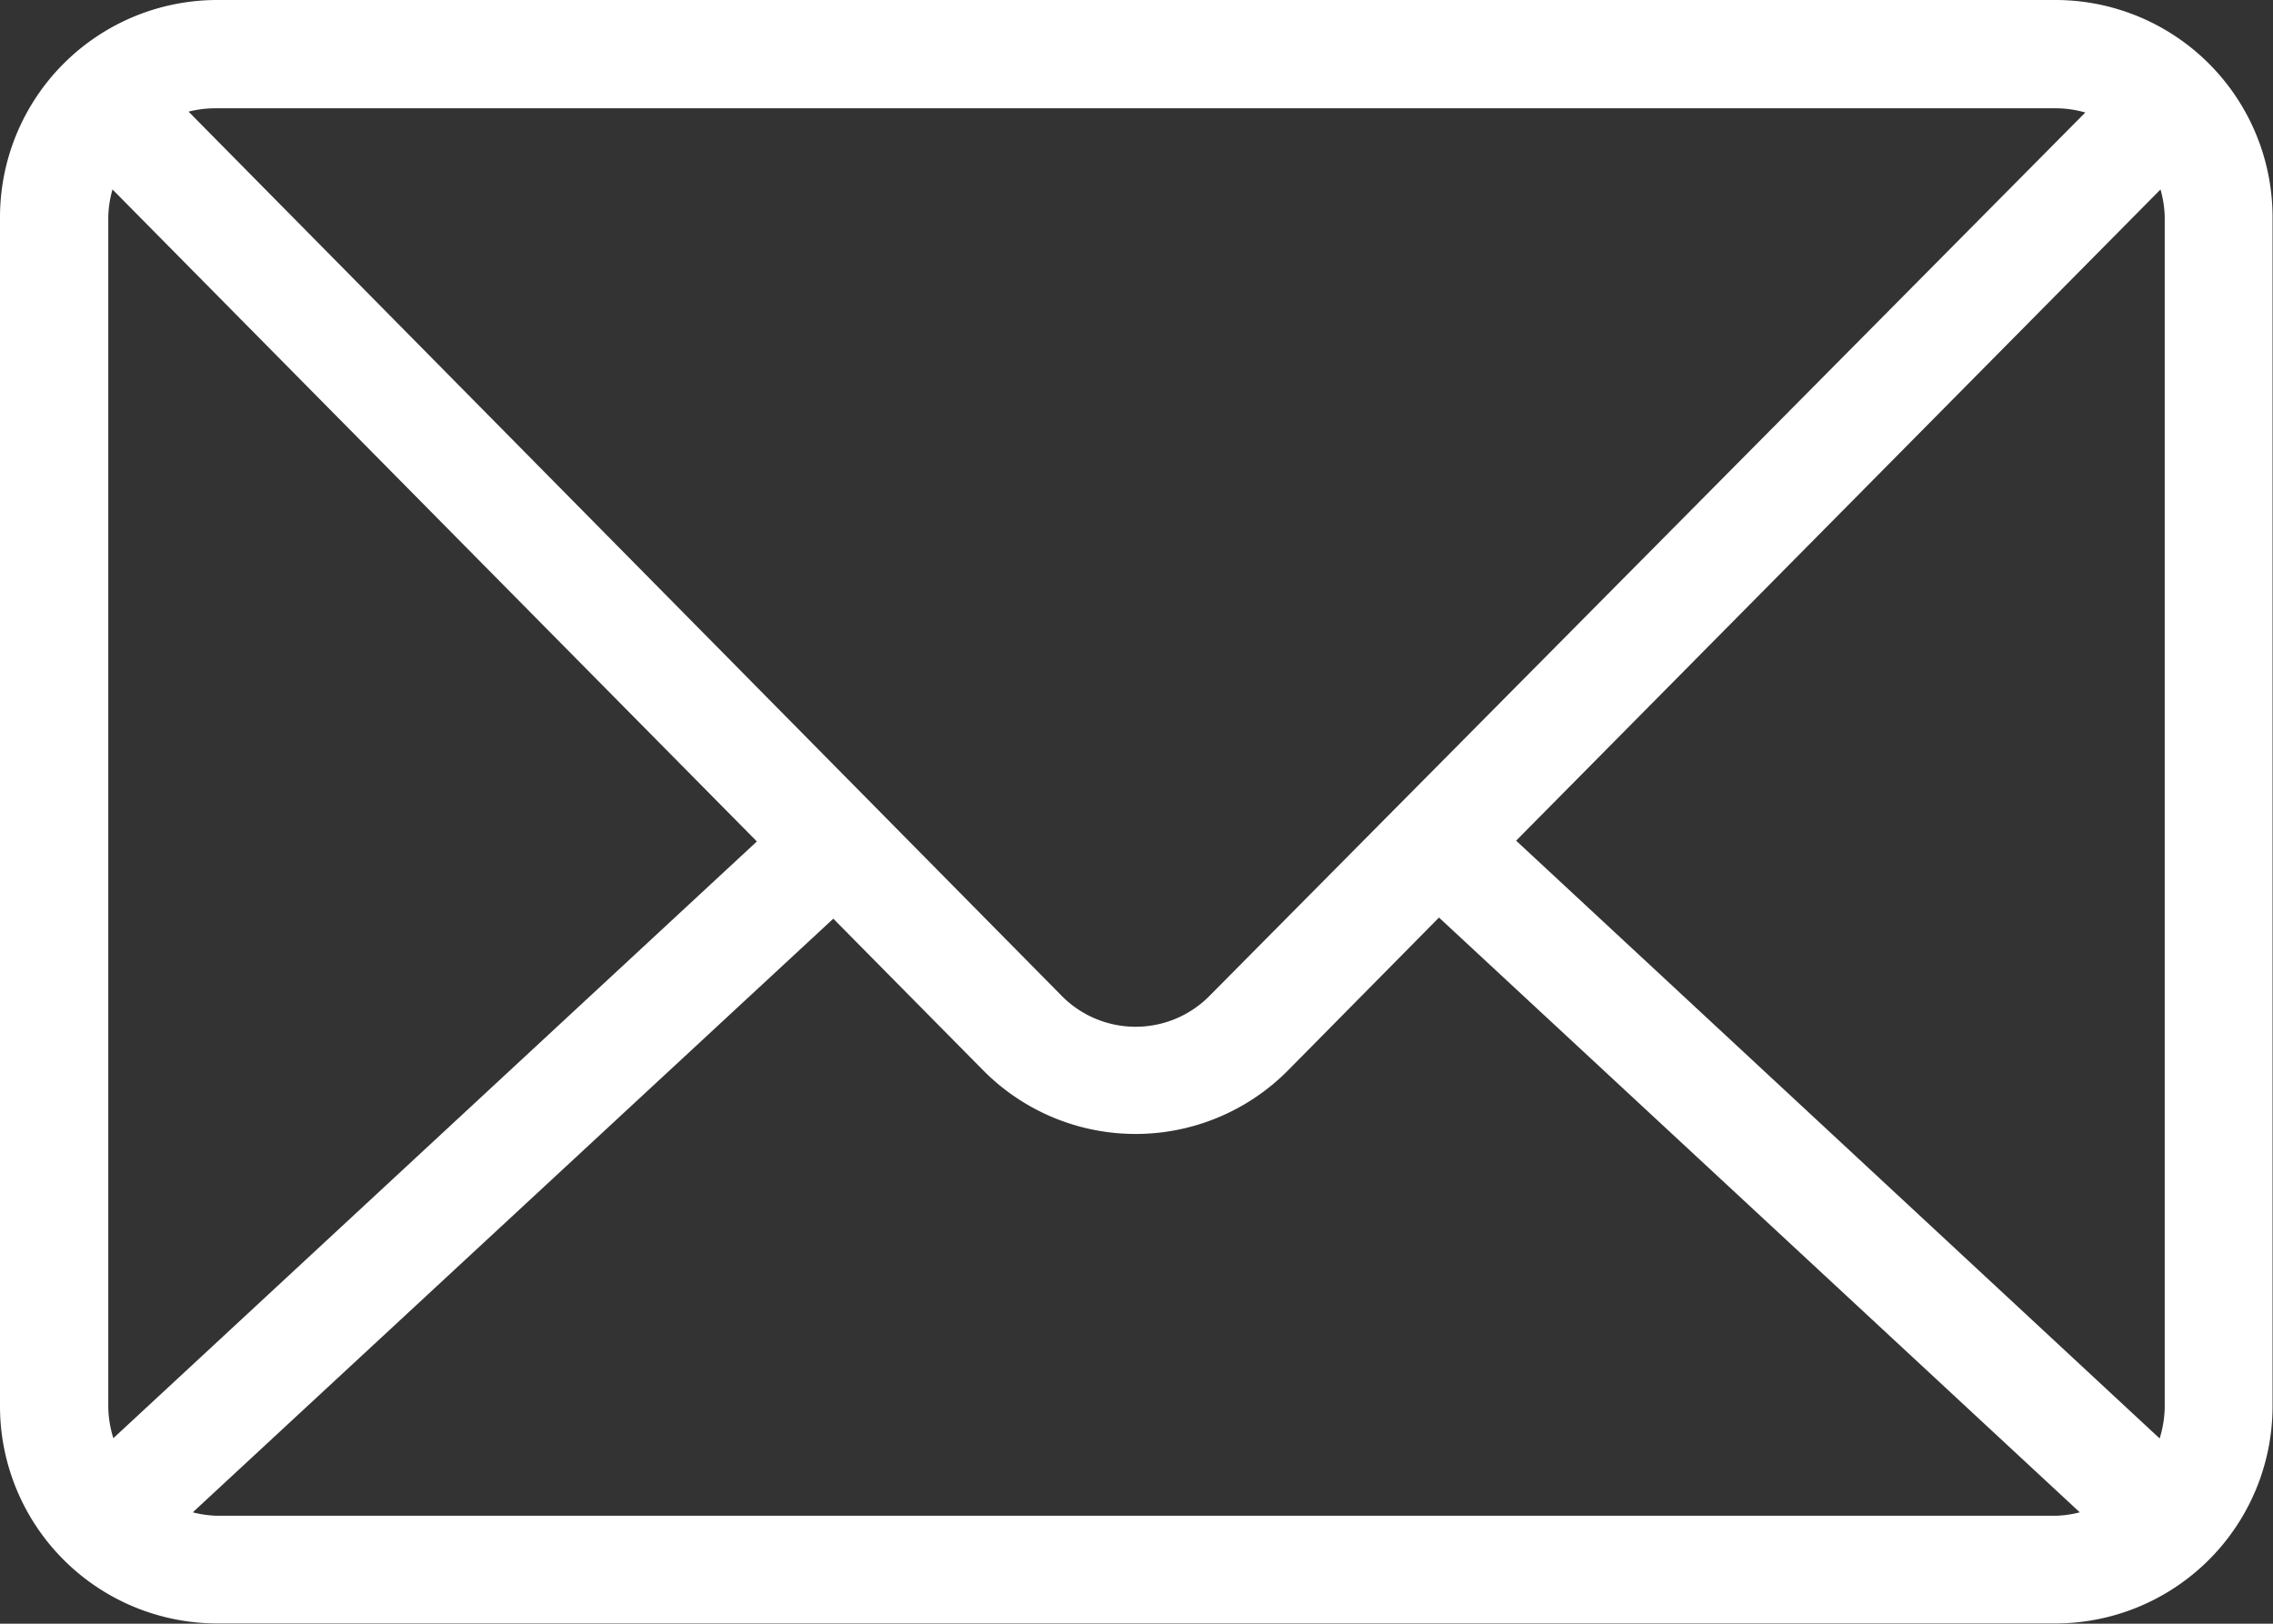 <svg xmlns="http://www.w3.org/2000/svg" width="25.905" height="18.503" viewBox="0 0 25.905 18.503">
  <rect x="0" y="0" width="25.905" height="18.503" fill="#333333" stroke="none"/>
  <g id="Group_323" data-name="Group 323" transform="translate(-8 -20)">
    <path id="Path_328" data-name="Path 328" d="M10.467,20A2.476,2.476,0,0,0,8,22.467V36.036A2.476,2.476,0,0,0,10.467,38.5H31.438A2.476,2.476,0,0,0,33.9,36.036V22.467A2.476,2.476,0,0,0,31.438,20Zm0,1.234H31.438a1.244,1.244,0,0,1,.328.048L21.8,31.333a1.184,1.184,0,0,1-1.715,0L10.149,21.272A1.263,1.263,0,0,1,10.467,21.234Zm-1.185.925,7.344,7.43-7.334,6.8a1.241,1.241,0,0,1-.058-.356V22.467A1.251,1.251,0,0,1,9.282,22.159Zm23.341,0a1.251,1.251,0,0,1,.048.308V36.036a1.252,1.252,0,0,1-.058.356L25.279,29.58Zm-8.22,8.3,7.3,6.775a1.249,1.249,0,0,1-.27.039H10.467a1.249,1.249,0,0,1-.27-.039l7.3-6.765L19.208,32.2a2.444,2.444,0,0,0,3.469,0L24.4,30.456Z" fill="#fff"/>
  </g>
</svg>
